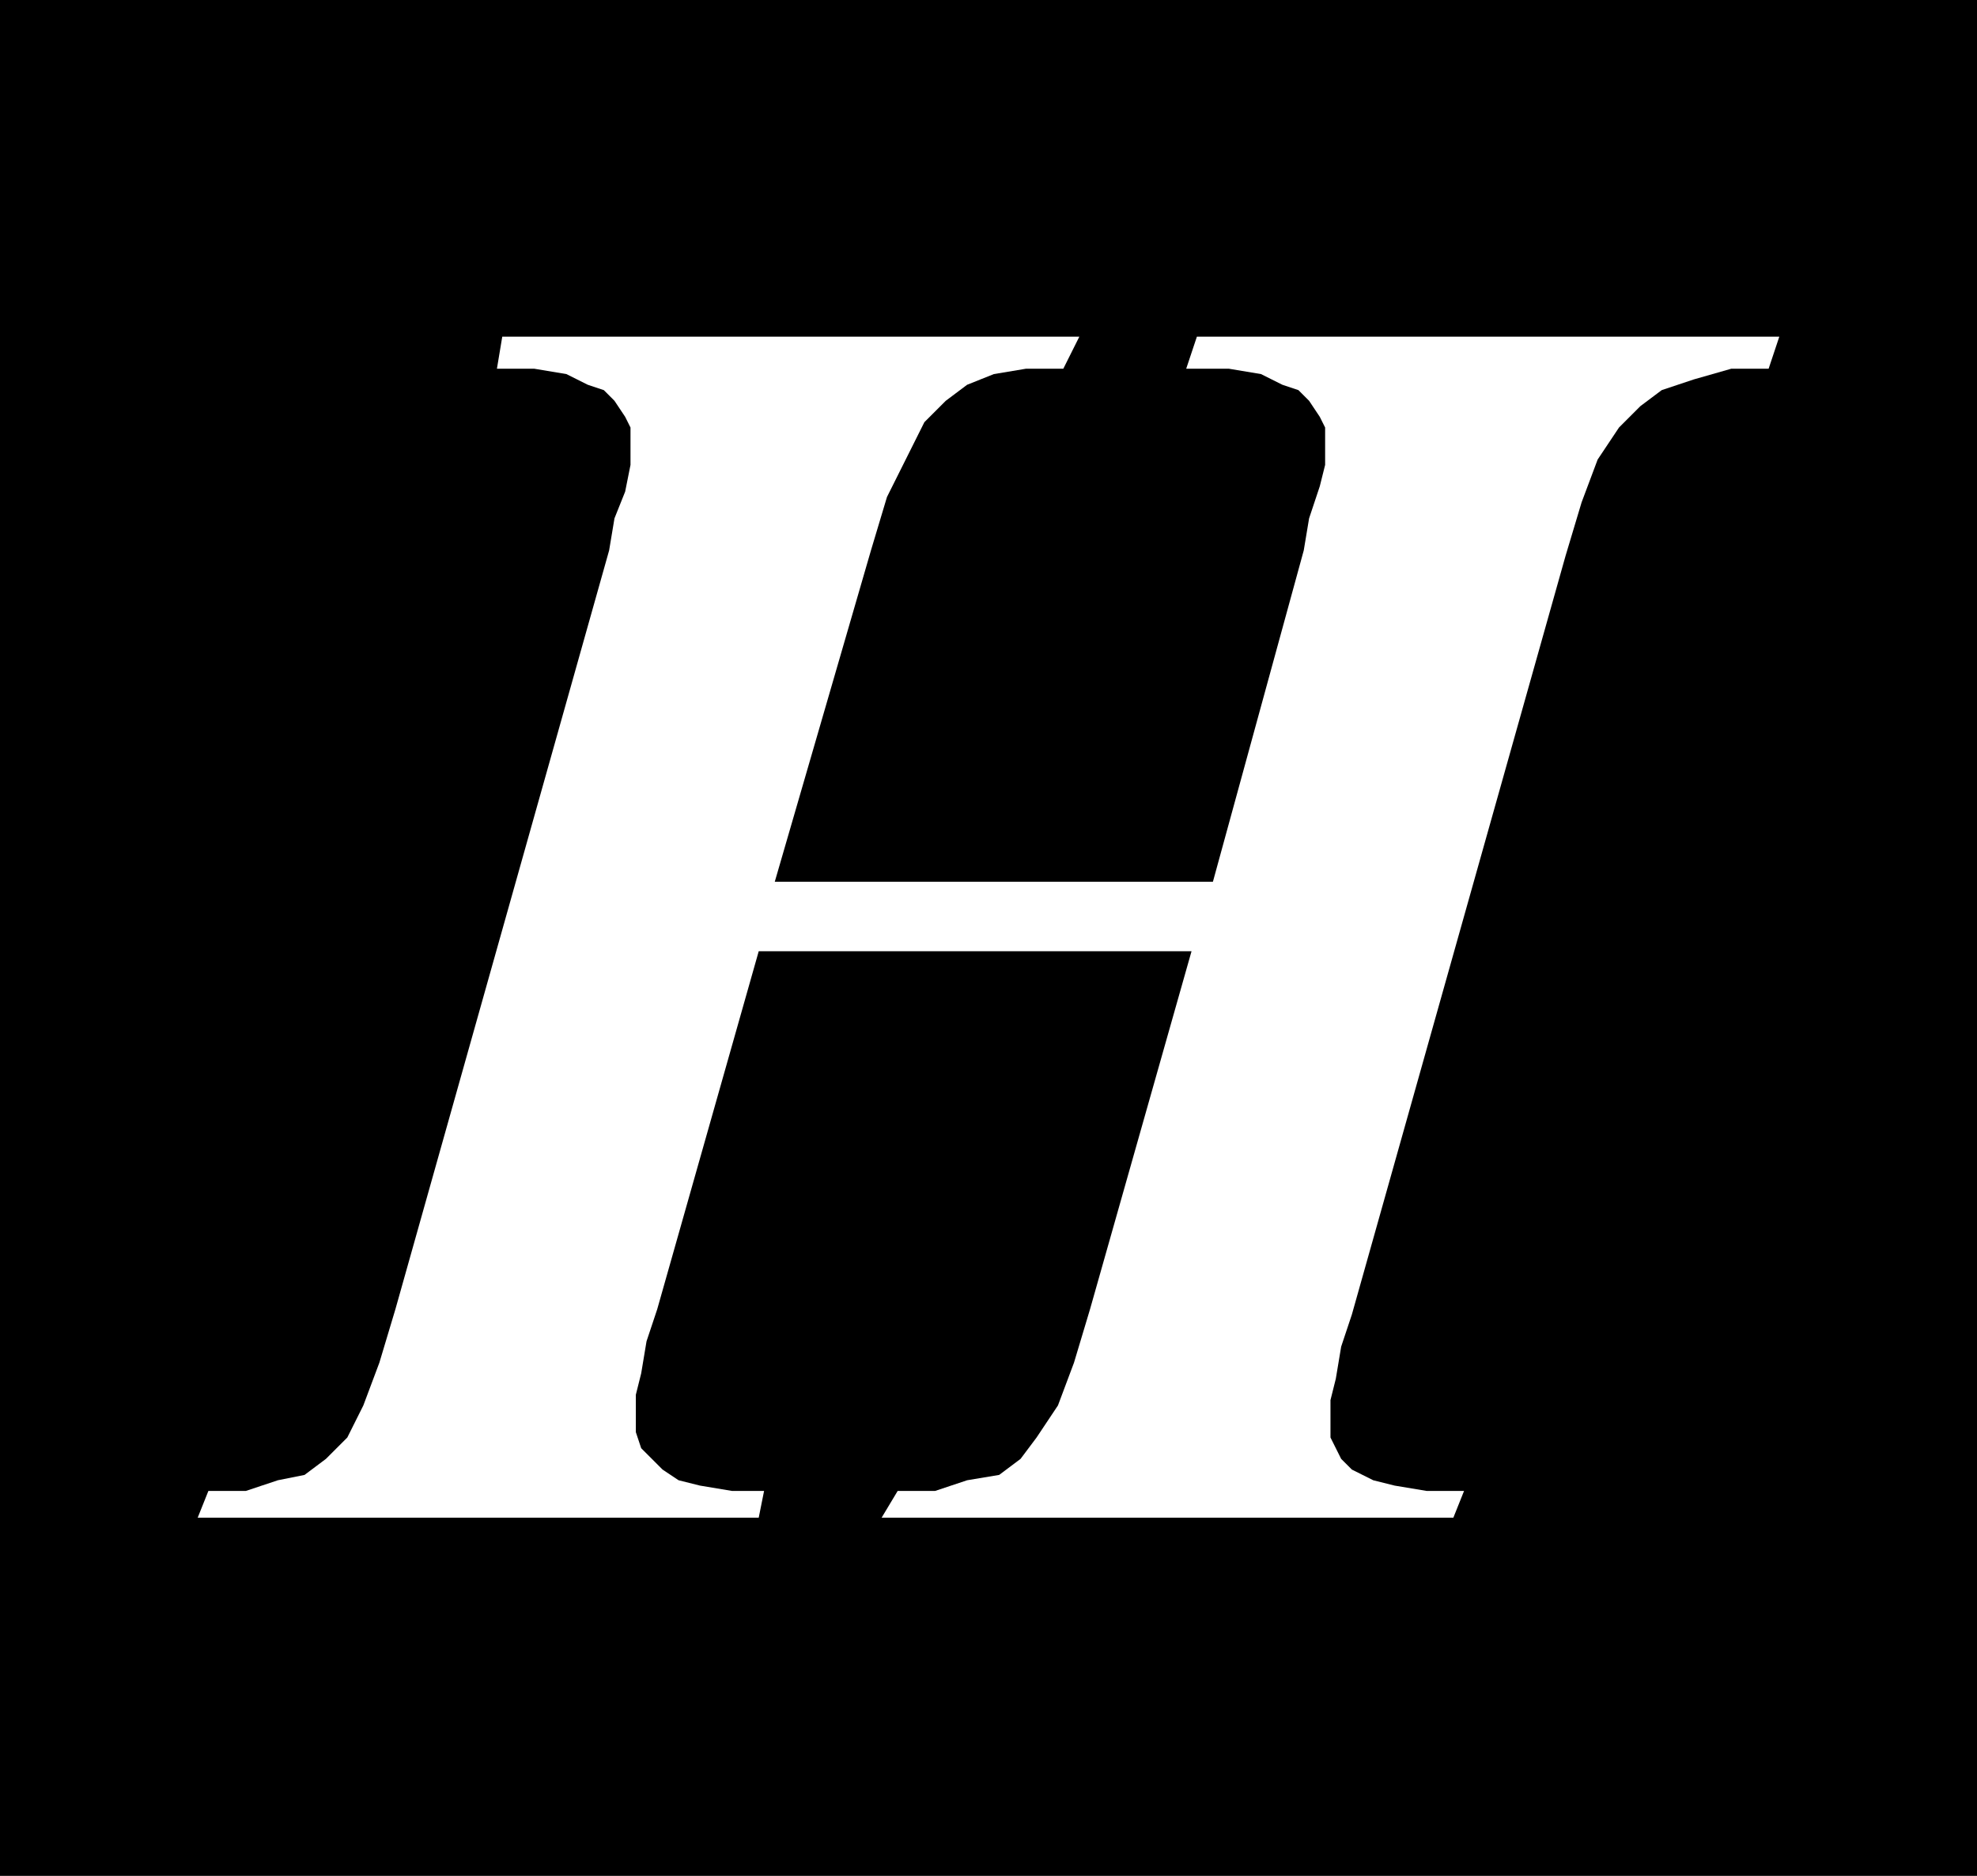 <svg xmlns="http://www.w3.org/2000/svg" width="35.52" height="33.696" fill-rule="evenodd" stroke-linecap="round" preserveAspectRatio="none" viewBox="0 0 370 351"><style>.pen1{stroke:none}</style><path d="M0 0h370v351H0V0z" class="pen1" style="fill:#000"/><path fill="none" d="M0 0h370v351H0V0" style="stroke:#000;stroke-width:1;stroke-linejoin:round"/><path d="M145 165h82l17-62 1-6 2-6 1-4v-7l-1-2-2-3-2-2-3-1-4-2-6-1h-8l2-6h109l-2 6h-7l-7 2-6 2-4 3-4 4-4 6-3 8-3 10-40 142-2 6-1 6-1 4v7l1 2 1 2 2 2 4 2 4 1 6 1h7l-2 5H165l3-5h7l6-2 6-1 4-3 3-4 4-6 3-8 3-10 19-67h-81l-19 67-2 6-1 6-1 4v7l1 3 2 2 2 2 3 2 4 1 6 1h6l-1 5H37l2-5h7l6-2 5-1 4-3 4-4 3-6 3-8 3-10 40-142 1-6 2-5 1-5v-7l-1-2-2-3-2-2-3-1-4-2-6-1h-7l1-6h108l-3 6h-7l-6 1-5 2-4 3-4 4-3 6-4 8-3 10-18 62z" class="pen1" style="fill:#fff"/></svg>
